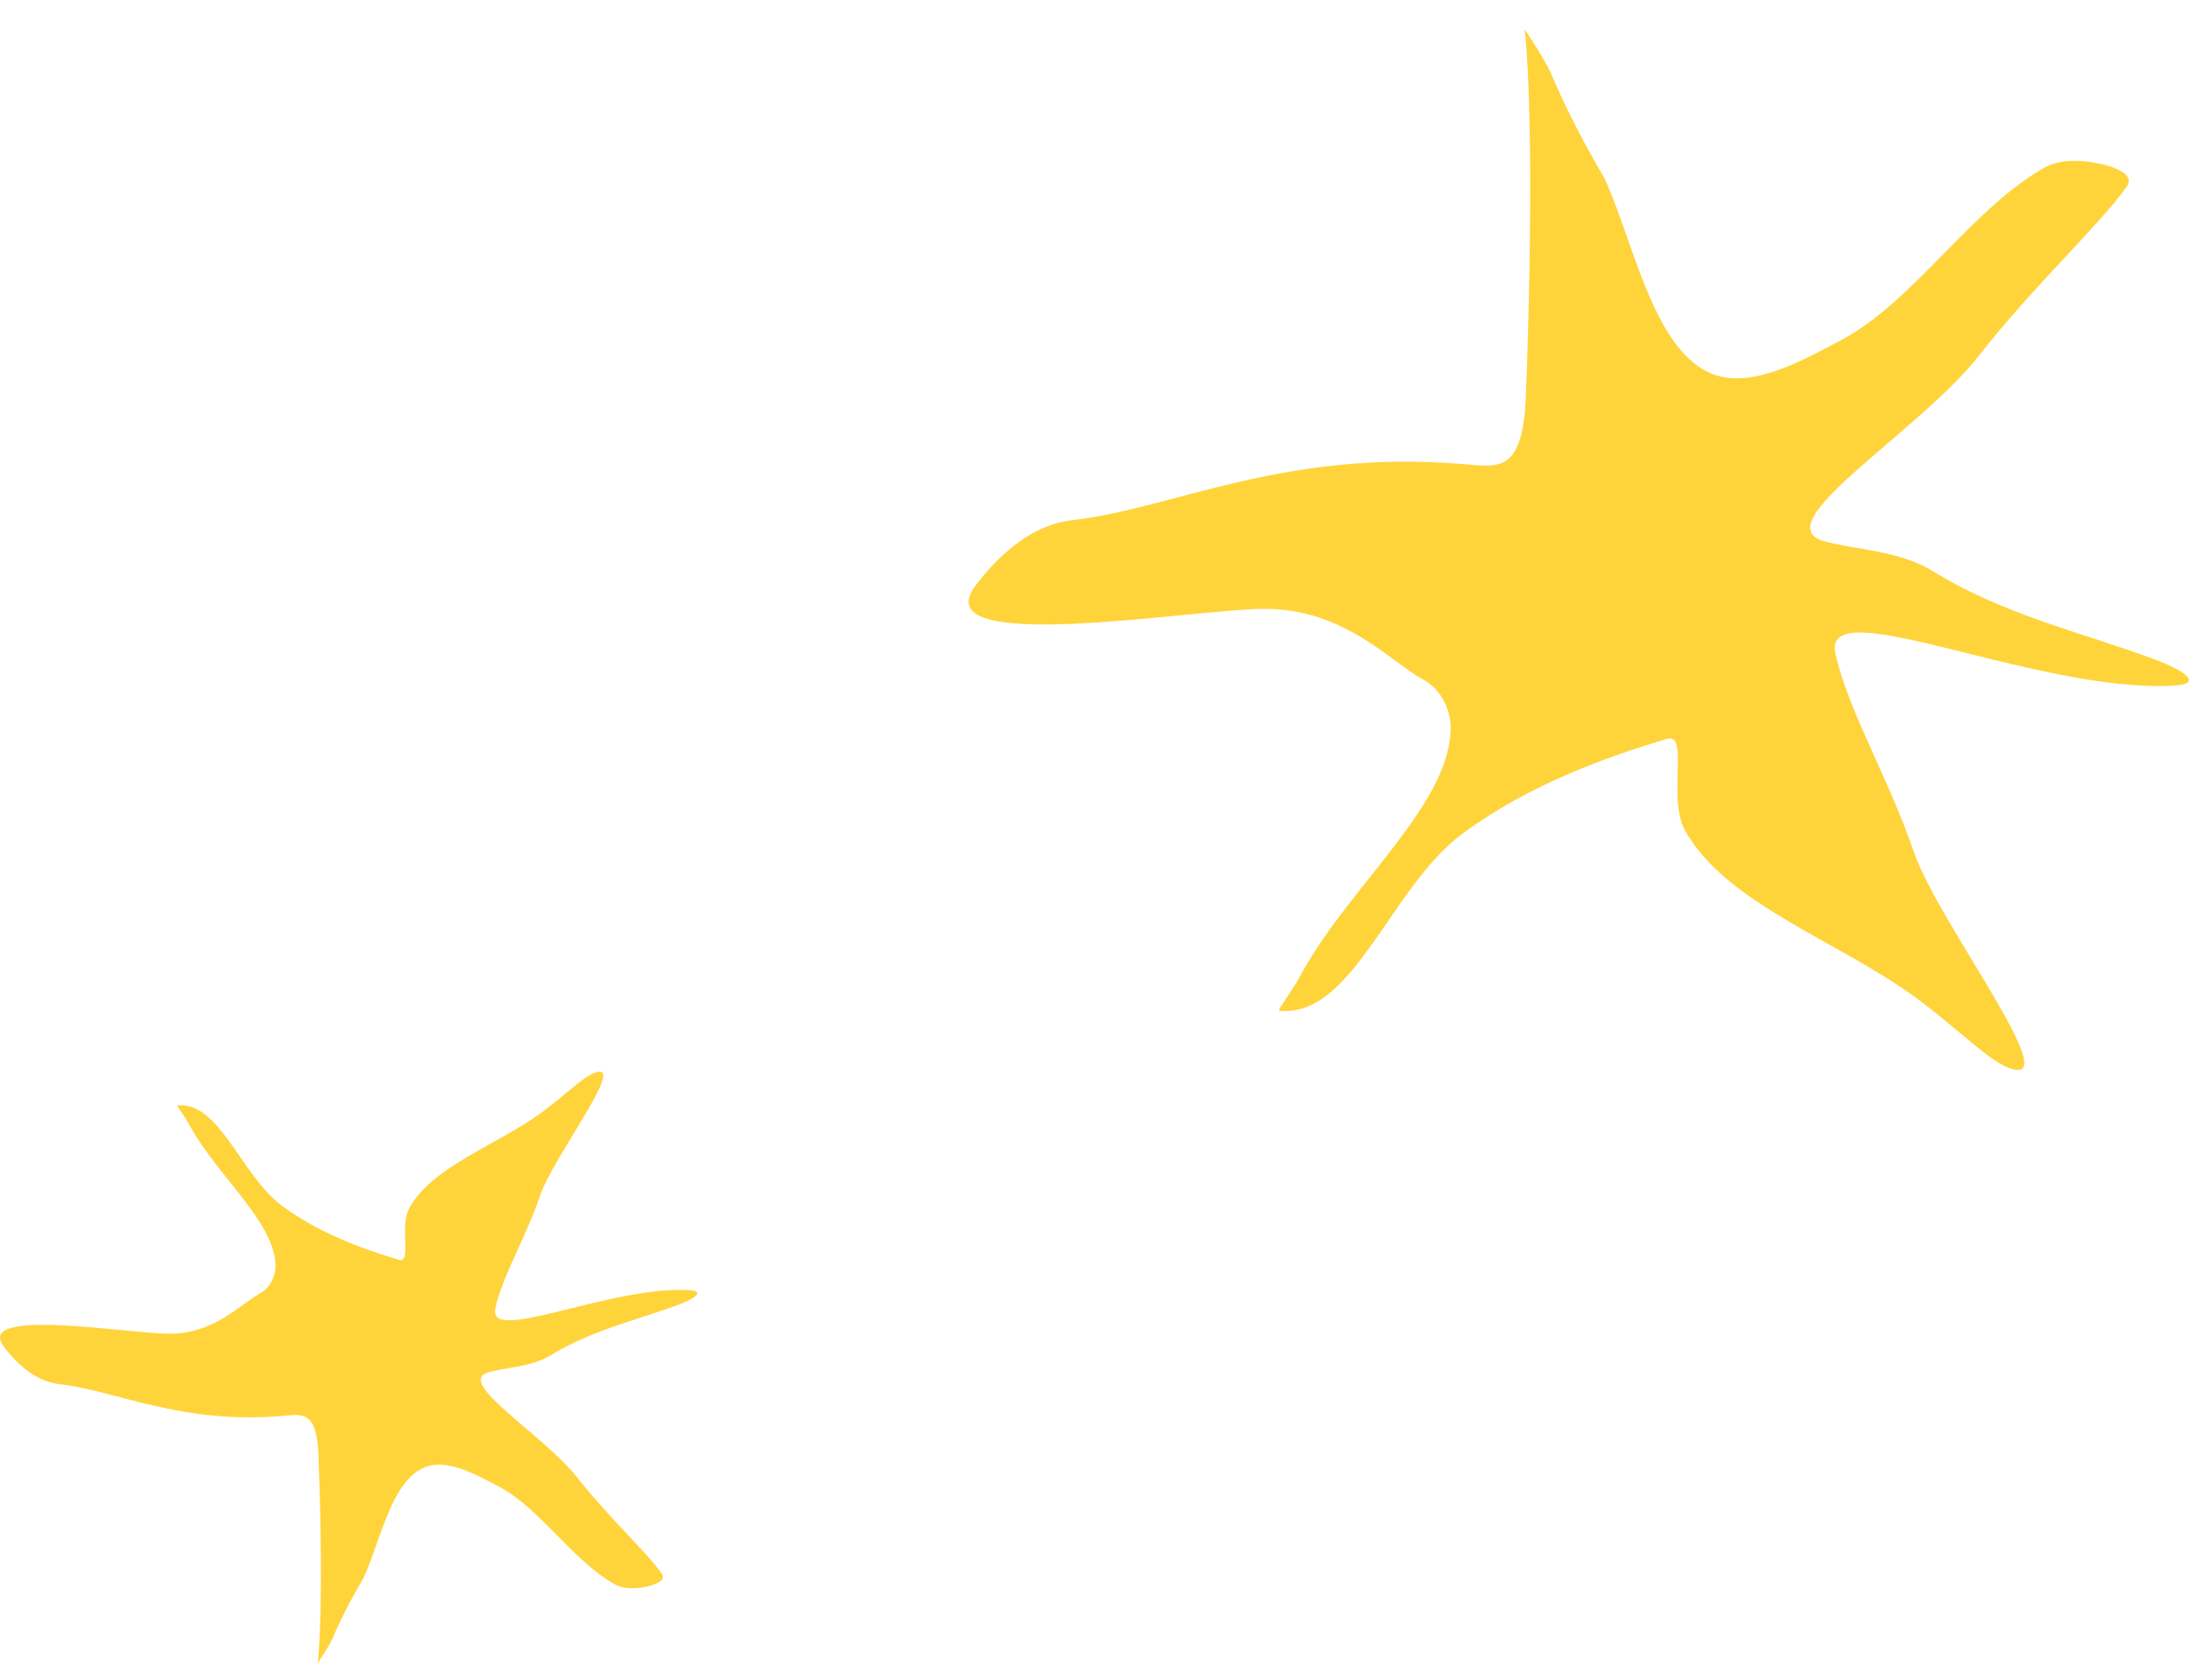 <?xml version="1.0" encoding="utf-8"?>
<svg xmlns="http://www.w3.org/2000/svg" fill="none" height="100%" overflow="visible" preserveAspectRatio="none" style="display: block;" viewBox="0 0 43 33" width="100%">
<g id="Vector">
<path d="M29.975 7.751C30.106 4.285 30.072 1.677 29.95 0.575C30.135 0.852 30.309 1.124 30.448 1.399C30.742 2.094 31.1 2.794 31.511 3.49C32.163 4.885 32.562 7.438 34.111 7.434C34.759 7.432 35.46 7.06 36.178 6.676C37.597 5.916 38.693 4.143 40.133 3.308C40.431 3.136 40.782 3.136 41.138 3.195C41.494 3.254 41.954 3.416 41.779 3.664C41.246 4.418 39.922 5.644 38.885 6.974C37.703 8.488 34.648 10.287 35.822 10.629C36.414 10.801 37.3 10.811 37.95 11.211C39.368 12.084 40.828 12.402 42.321 12.953C42.797 13.129 43.391 13.443 42.65 13.474C39.931 13.589 35.786 11.594 36.054 12.836C36.293 13.944 37.106 15.296 37.592 16.73C38.065 18.125 40.697 21.506 39.418 20.963C39.003 20.787 38.358 20.122 37.585 19.566C36.045 18.46 33.884 17.733 33.1 16.314C32.747 15.676 33.191 14.384 32.745 14.517C31.561 14.871 30.042 15.409 28.728 16.38C27.309 17.428 26.582 19.997 25.133 19.859C25.078 19.854 25.348 19.53 25.549 19.159C26.495 17.408 28.512 15.795 28.496 14.28C28.493 13.93 28.295 13.532 27.961 13.354C27.313 13.007 26.417 11.958 24.831 11.962C23.413 11.965 18.091 12.899 19.17 11.495C19.526 11.031 20.173 10.323 21.066 10.22C23.073 9.986 25.207 8.822 28.742 9.118C29.449 9.178 29.917 9.301 29.975 7.751Z" fill="#FFD43B"/>
<path d="M6.256 28.596C6.331 30.565 6.312 32.047 6.241 32.673C6.347 32.516 6.447 32.361 6.526 32.205C6.694 31.81 6.899 31.412 7.134 31.017C7.506 30.224 7.734 28.774 8.619 28.776C8.99 28.777 9.39 28.988 9.801 29.207C10.611 29.638 11.238 30.646 12.061 31.12C12.231 31.218 12.431 31.218 12.635 31.185C12.838 31.151 13.101 31.059 13.001 30.918C12.697 30.49 11.94 29.793 11.347 29.038C10.672 28.177 8.926 27.155 9.597 26.961C9.935 26.863 10.442 26.857 10.813 26.63C11.624 26.134 12.458 25.954 13.311 25.64C13.583 25.54 13.922 25.362 13.499 25.344C11.945 25.279 9.577 26.412 9.73 25.707C9.866 25.077 10.331 24.309 10.608 23.494C10.879 22.701 12.383 20.78 11.652 21.089C11.415 21.189 11.046 21.567 10.604 21.883C9.725 22.511 8.49 22.924 8.042 23.731C7.84 24.093 8.094 24.827 7.839 24.752C7.162 24.55 6.294 24.245 5.544 23.693C4.733 23.097 4.317 21.638 3.489 21.717C3.457 21.72 3.612 21.903 3.727 22.114C4.267 23.109 5.42 24.026 5.411 24.886C5.409 25.085 5.296 25.311 5.105 25.413C4.735 25.61 4.223 26.206 3.317 26.204C2.506 26.202 -0.535 25.671 0.082 26.469C0.285 26.732 0.655 27.134 1.165 27.194C2.312 27.326 3.531 27.987 5.552 27.819C5.955 27.785 6.223 27.715 6.256 28.596Z" fill="#FFD43B"/>
</g>
</svg>